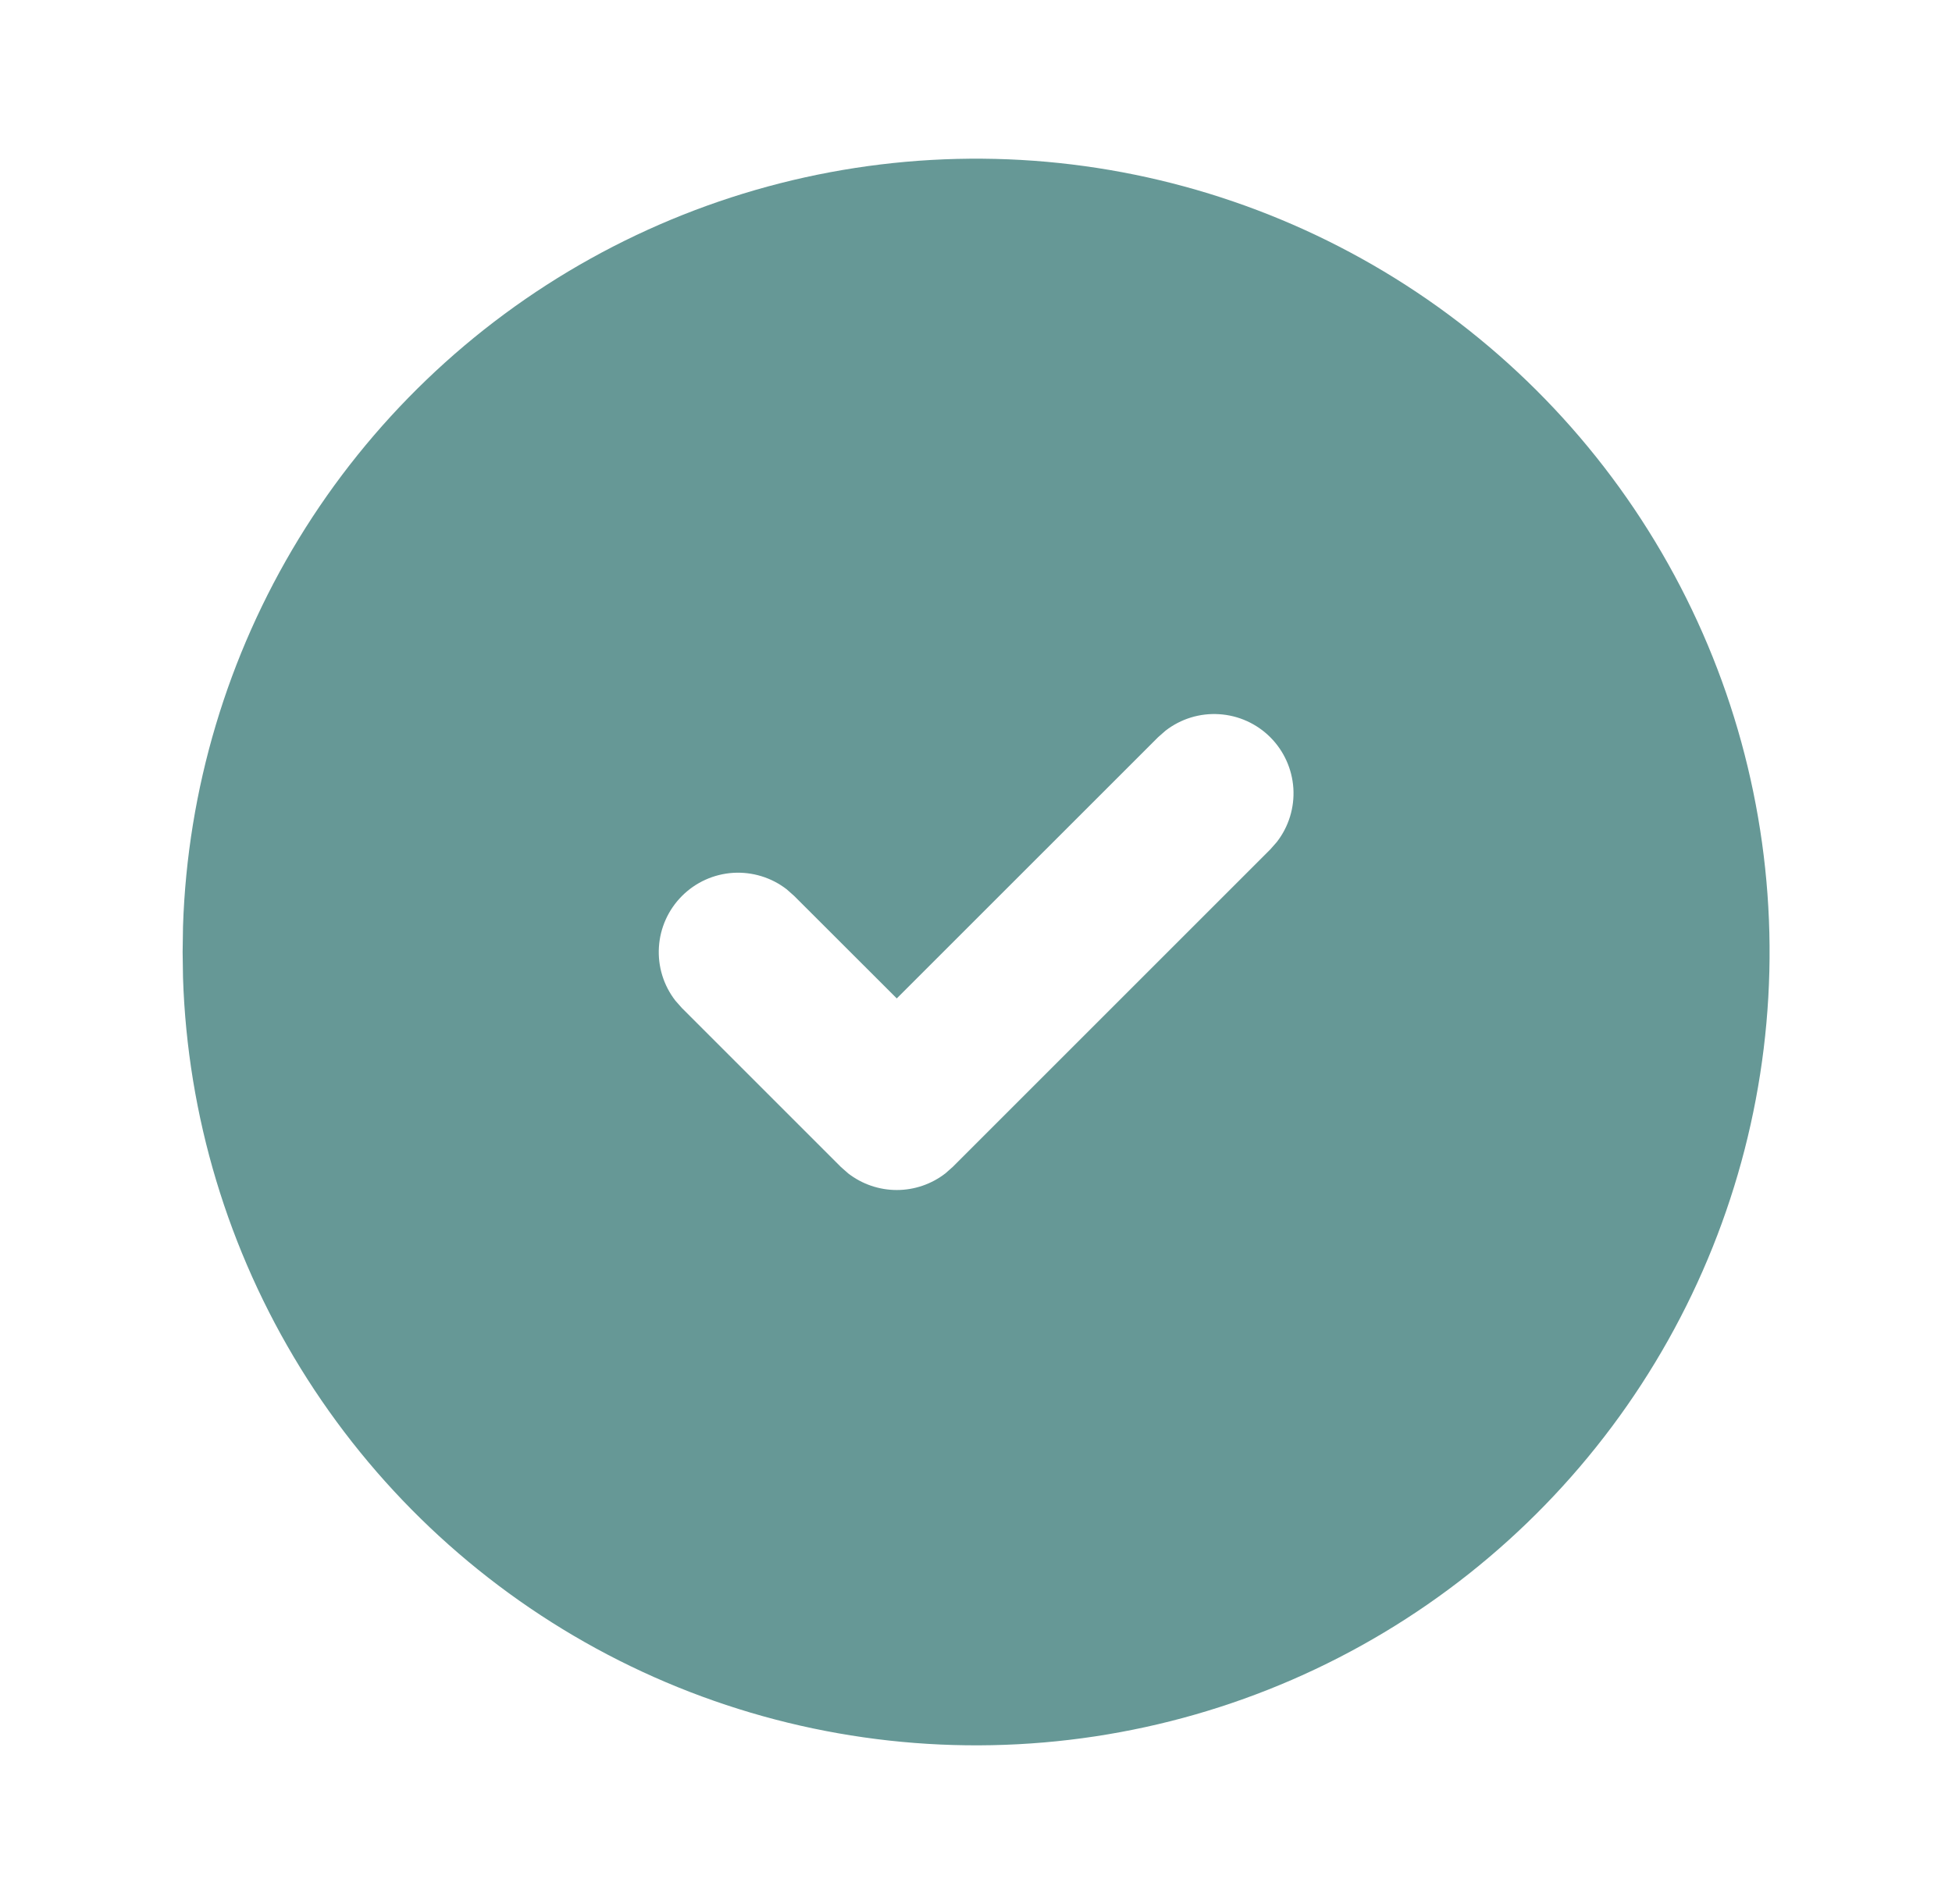<svg width="41" height="40" viewBox="0 0 41 40" fill="none" xmlns="http://www.w3.org/2000/svg">
<g id="Frame" clip-path="url(#clip0_1653_3701)">
<path id="Vector" d="M28.836 5.567C31.35 7.018 33.441 9.101 34.902 11.609C36.364 14.117 37.145 16.963 37.168 19.866C37.192 22.768 36.457 25.627 35.036 28.158C33.615 30.689 31.558 32.805 29.068 34.297C26.578 35.789 23.742 36.605 20.839 36.663C17.937 36.722 15.07 36.022 12.522 34.632C9.974 33.242 7.832 31.211 6.31 28.739C4.788 26.267 3.938 23.441 3.844 20.54L3.836 20L3.844 19.46C3.938 16.582 4.775 13.777 6.275 11.318C7.775 8.86 9.887 6.832 12.404 5.433C14.921 4.034 17.758 3.311 20.638 3.334C23.517 3.357 26.342 4.127 28.836 5.567ZM26.681 15.488C26.394 15.201 26.012 15.029 25.607 15.004C25.202 14.978 24.802 15.101 24.481 15.35L24.324 15.488L18.836 20.975L16.681 18.822L16.524 18.683C16.204 18.435 15.803 18.312 15.398 18.337C14.993 18.363 14.612 18.535 14.325 18.822C14.038 19.109 13.865 19.491 13.84 19.896C13.814 20.301 13.937 20.701 14.186 21.022L14.324 21.178L17.658 24.512L17.814 24.65C18.107 24.877 18.466 25 18.836 25C19.206 25 19.565 24.877 19.858 24.65L20.014 24.512L26.681 17.845L26.819 17.688C27.068 17.368 27.191 16.967 27.166 16.562C27.14 16.157 26.968 15.775 26.681 15.488Z" fill="#669896"/>
</g>
<defs>
<clipPath id="clip0_1653_3701">
<rect width="40" height="40" fill="white" transform="translate(0.5)"/>
</clipPath>
</defs>
</svg>
